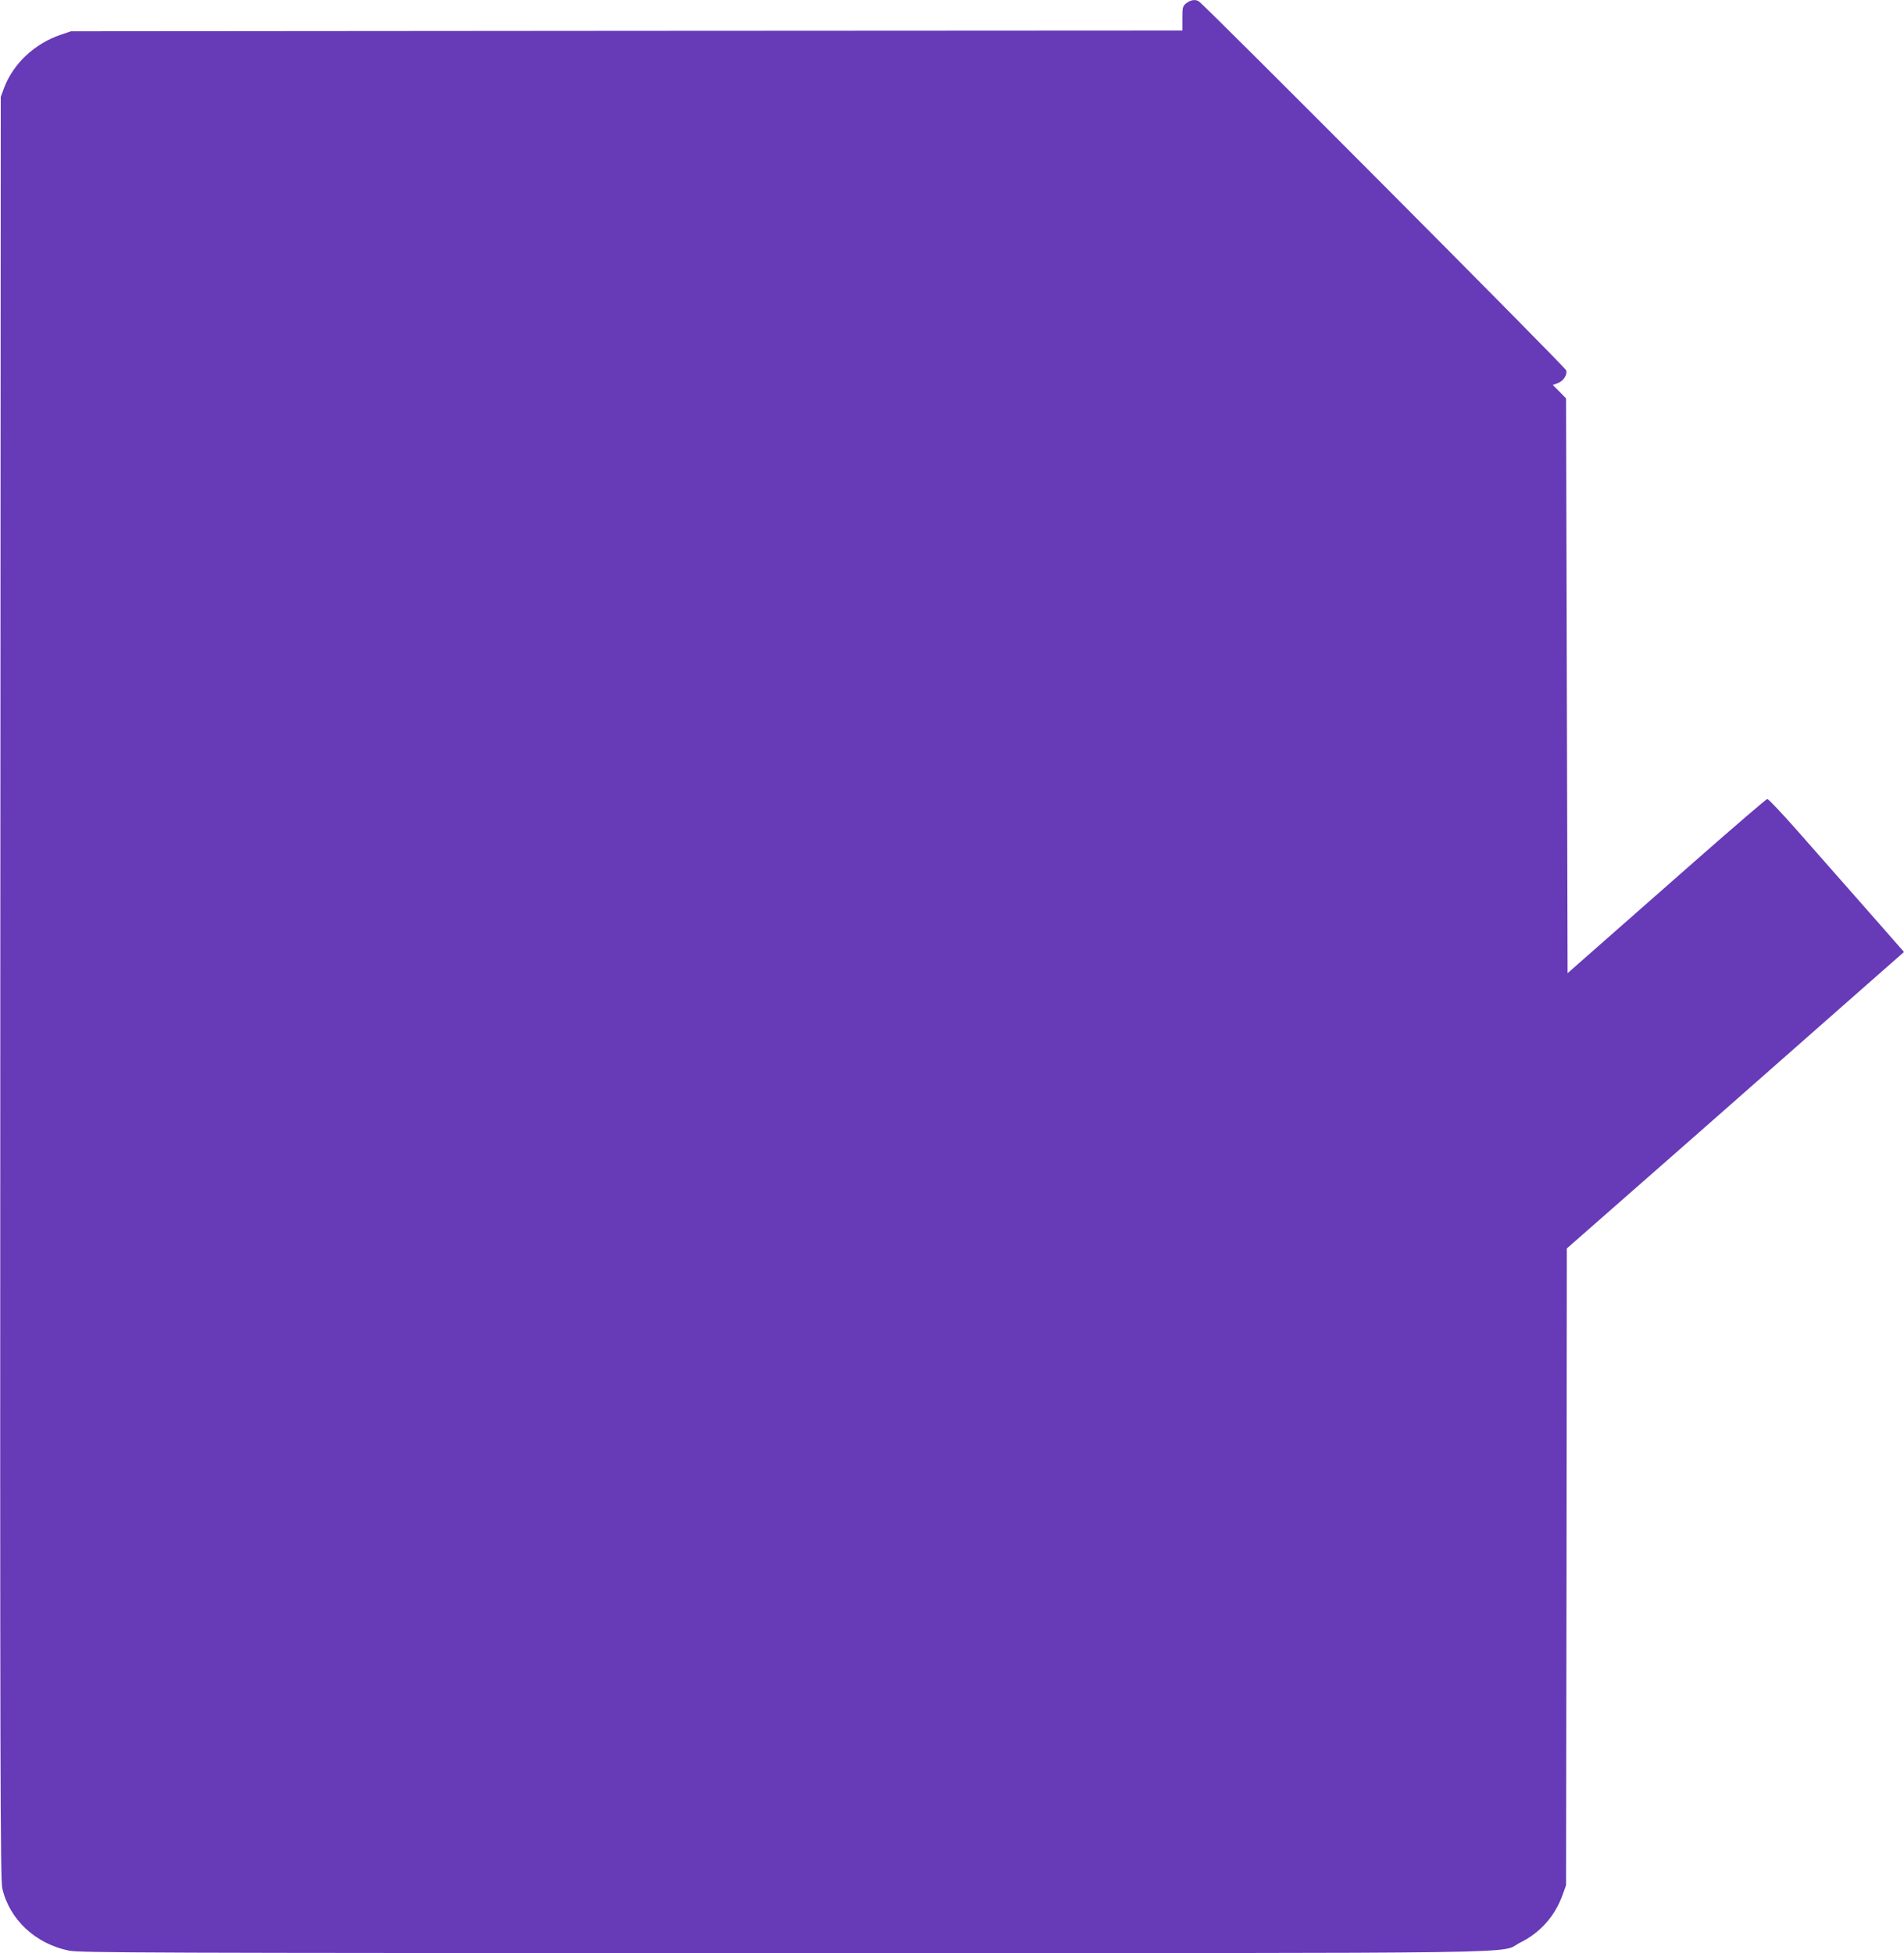 <?xml version="1.0" standalone="no"?>
<!DOCTYPE svg PUBLIC "-//W3C//DTD SVG 20010904//EN"
 "http://www.w3.org/TR/2001/REC-SVG-20010904/DTD/svg10.dtd">
<svg version="1.0" xmlns="http://www.w3.org/2000/svg"
 width="1248pt" height="1280pt" viewBox="0 0 1248 1280"
 preserveAspectRatio="xMidYMid meet">
<g transform="translate(0,1280) scale(0.1,-0.1)"
fill="#673ab7" stroke="none">
<path d="M7776 12779 c-24 -19 -26 -26 -26 -100 l0 -79 -3642 -2 -3643 -3 -65
-22 c-174 -59 -312 -189 -373 -348 l-22 -60 -3 -5838 c-2 -5146 0 -5846 13
-5903 47 -204 217 -363 437 -408 70 -14 513 -16 4685 -16 5117 0 4676 -6 4828
69 131 65 227 173 277 312 l23 64 3 2086 2 2087 858 753 c471 415 968 852
1104 972 l248 218 -252 287 c-139 158 -338 384 -442 502 -104 118 -195 214
-202 214 -7 -1 -214 -179 -460 -395 -246 -217 -538 -473 -648 -570 l-201 -177
-5 1884 -5 1883 -43 44 -44 44 30 11 c38 13 66 54 58 85 -4 19 -2369 2394
-2408 2418 -22 15 -54 10 -82 -12z"/>
</g>
</svg>
